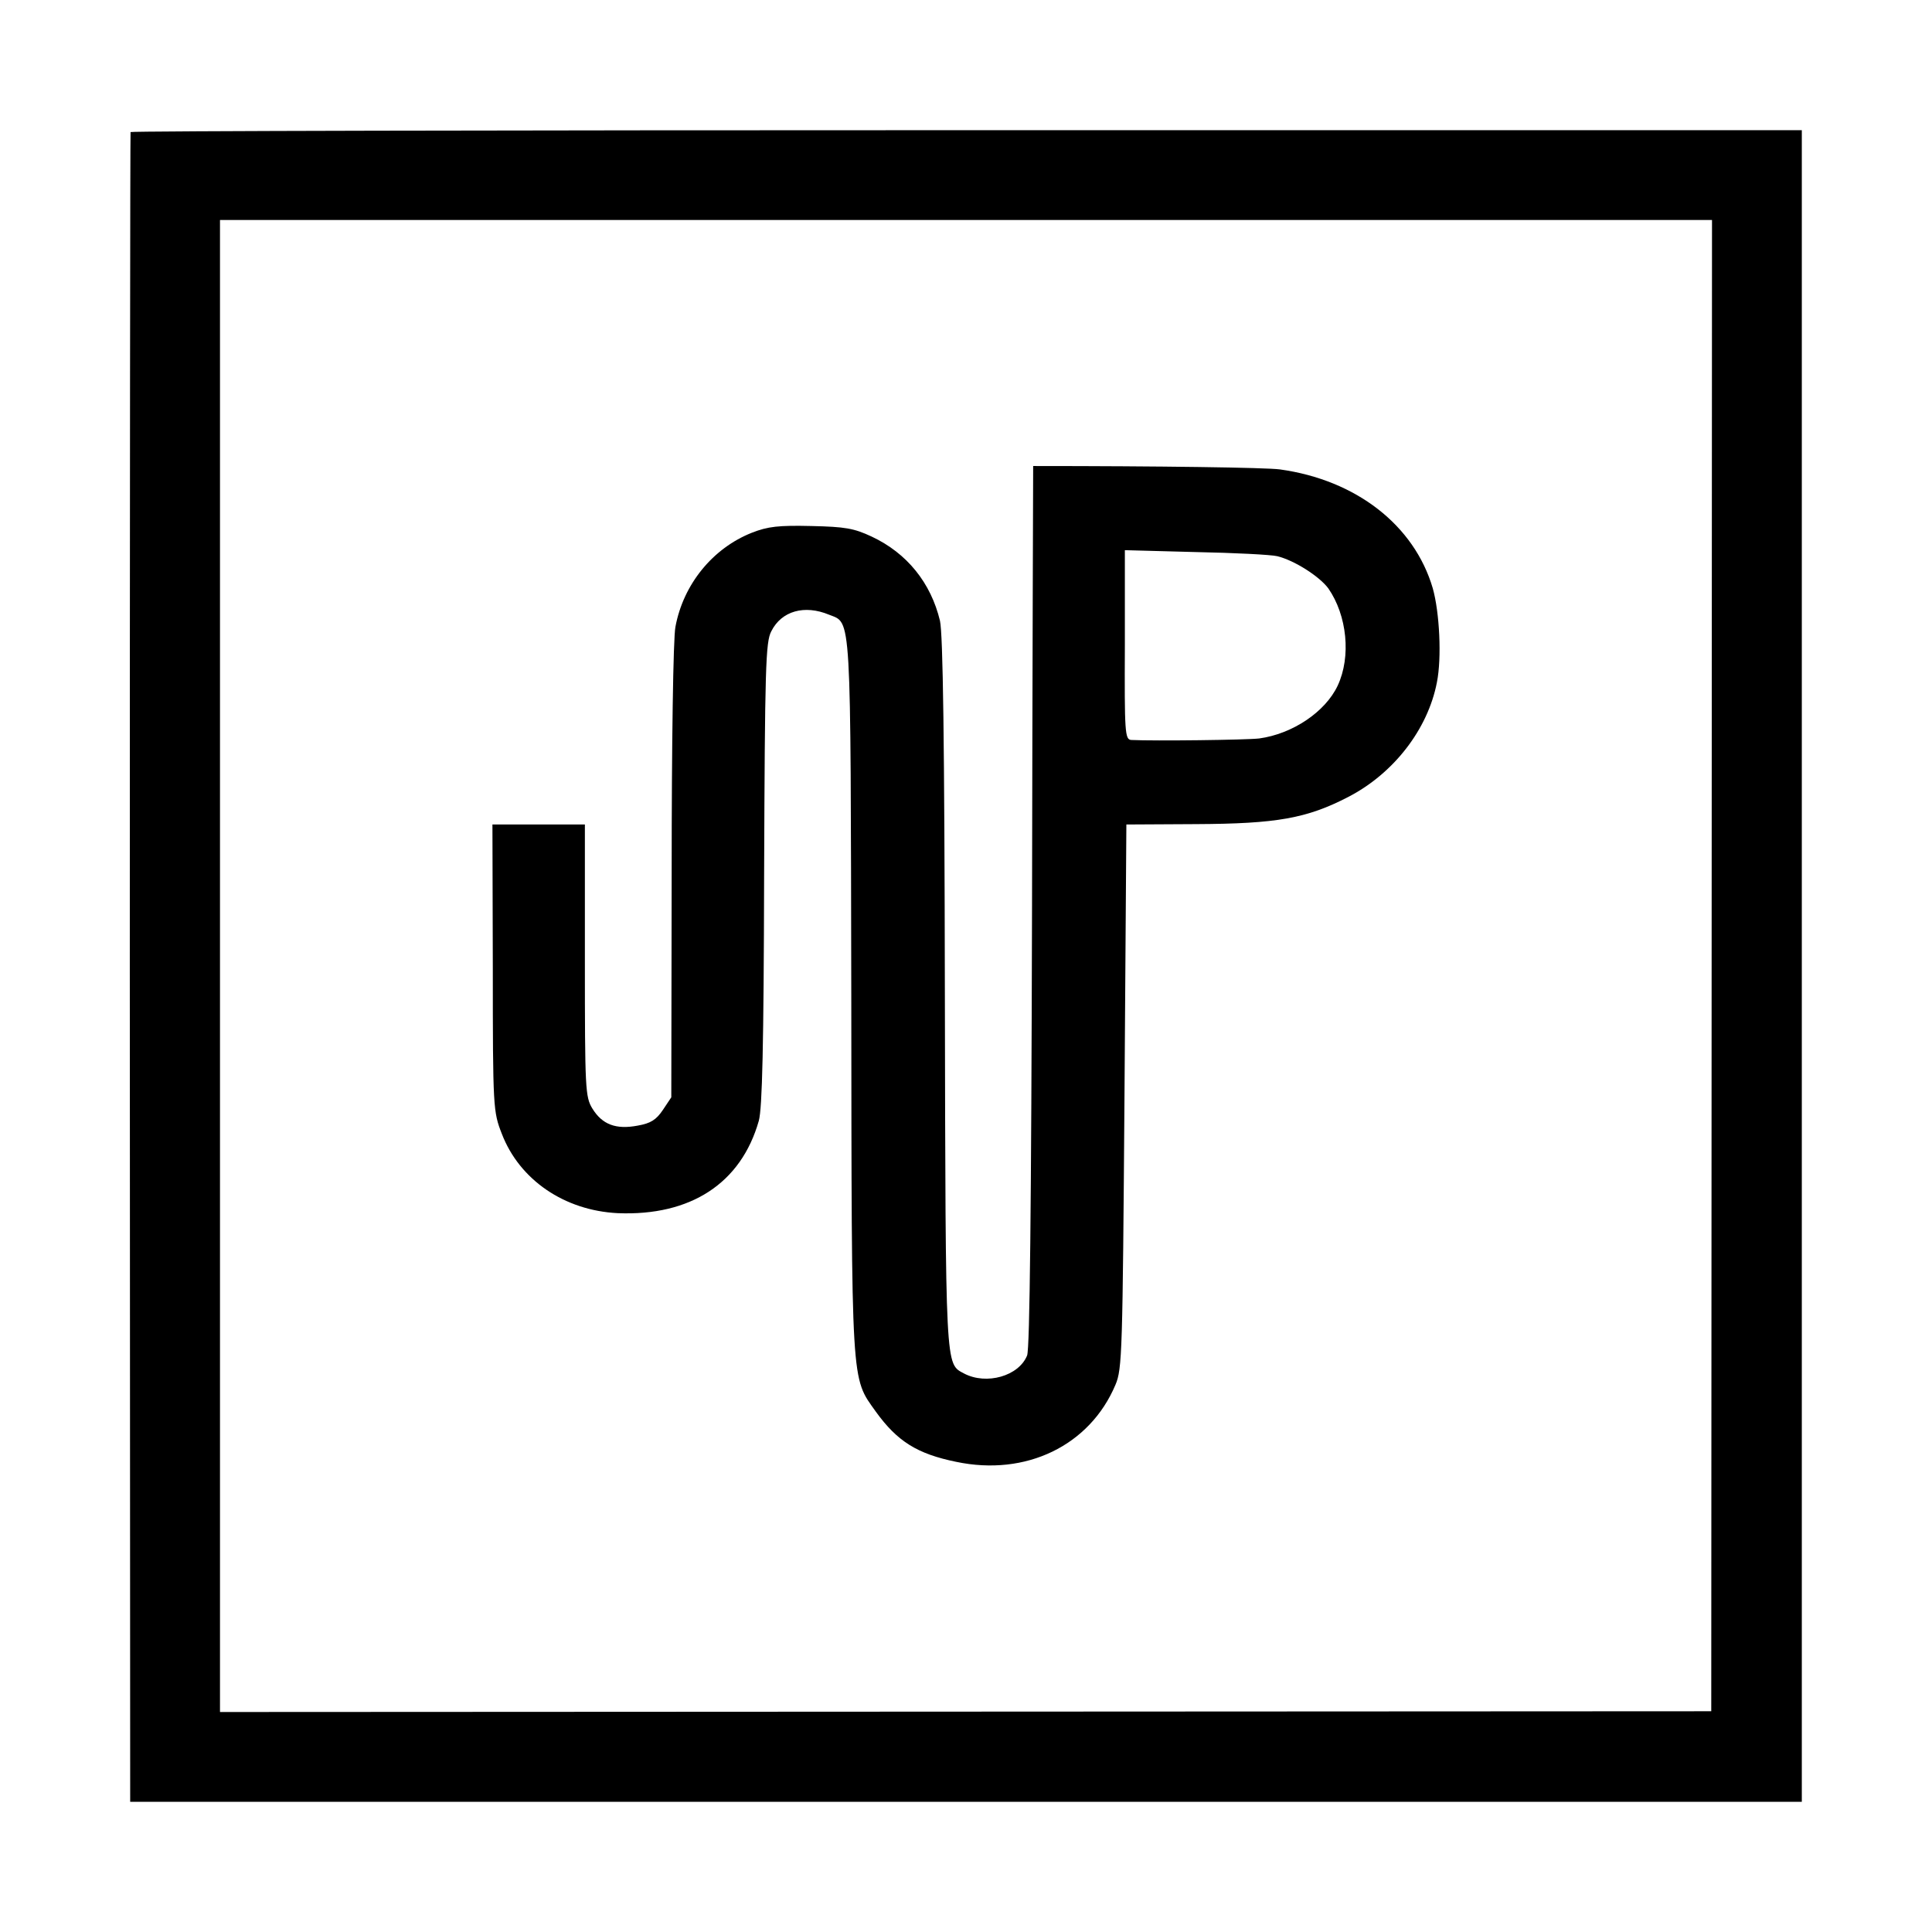 <?xml version="1.0" standalone="no"?>
<!DOCTYPE svg PUBLIC "-//W3C//DTD SVG 20010904//EN"
 "http://www.w3.org/TR/2001/REC-SVG-20010904/DTD/svg10.dtd">
<svg version="1.0" xmlns="http://www.w3.org/2000/svg"
 width="512pt" height="512pt" viewBox="0 0 512 512"
 preserveAspectRatio="xMidYMid meet">
<g transform="translate(0,512) scale(0.1,-0.1)"
fill="#000000" stroke="none">
<path d="M346 4770 c-1 -3 -2 -999 -2 -2215 l1 -2210 2215 0 2215 0 0 2215 0
2215 -2213 0 c-1218 0 -2215 -2 -2216 -5z m4190 -2209 l-1 -1976 -1976 -1
-1976 -1 0 1977 0 1977 1977 0 1977 0 -1 -1976z"/>
<path d="M2738 3885 c0 0 -2 -524 -3 -1165 -2 -813 -6 -1173 -13 -1192 -22
-55 -108 -79 -167 -48 -50 27 -49 1 -51 1005 -1 674 -5 954 -13 990 -24 100
-87 179 -181 223 -47 22 -70 26 -160 28 -86 2 -115 -1 -158 -18 -103 -41 -181
-136 -202 -249 -6 -28 -10 -313 -10 -649 l-1 -598 -22 -33 c-18 -27 -33 -36
-67 -42 -58 -11 -94 3 -120 45 -19 31 -20 51 -20 393 l0 360 -122 0 -123 0 1
-380 c0 -373 1 -381 24 -440 47 -122 166 -203 307 -210 193 -8 327 79 374 245
9 34 13 194 14 655 2 547 4 614 19 642 27 54 88 71 153 44 60 -24 57 19 59
-1011 1 -1046 -1 -1008 65 -1101 57 -79 110 -112 213 -133 185 -39 354 43 422
204 18 42 19 85 24 765 l5 720 185 1 c213 1 293 15 403 72 120 62 211 179 235
304 13 65 7 185 -11 249 -49 167 -203 287 -405 315 -36 5 -320 9 -654 9z m647
-239 c45 -11 111 -53 135 -85 50 -72 61 -181 25 -258 -33 -70 -120 -128 -208
-140 -35 -4 -278 -7 -339 -4 -17 1 -18 20 -17 252 l0 251 187 -5 c103 -2 201
-7 217 -11z"/>
</g>
</svg>
